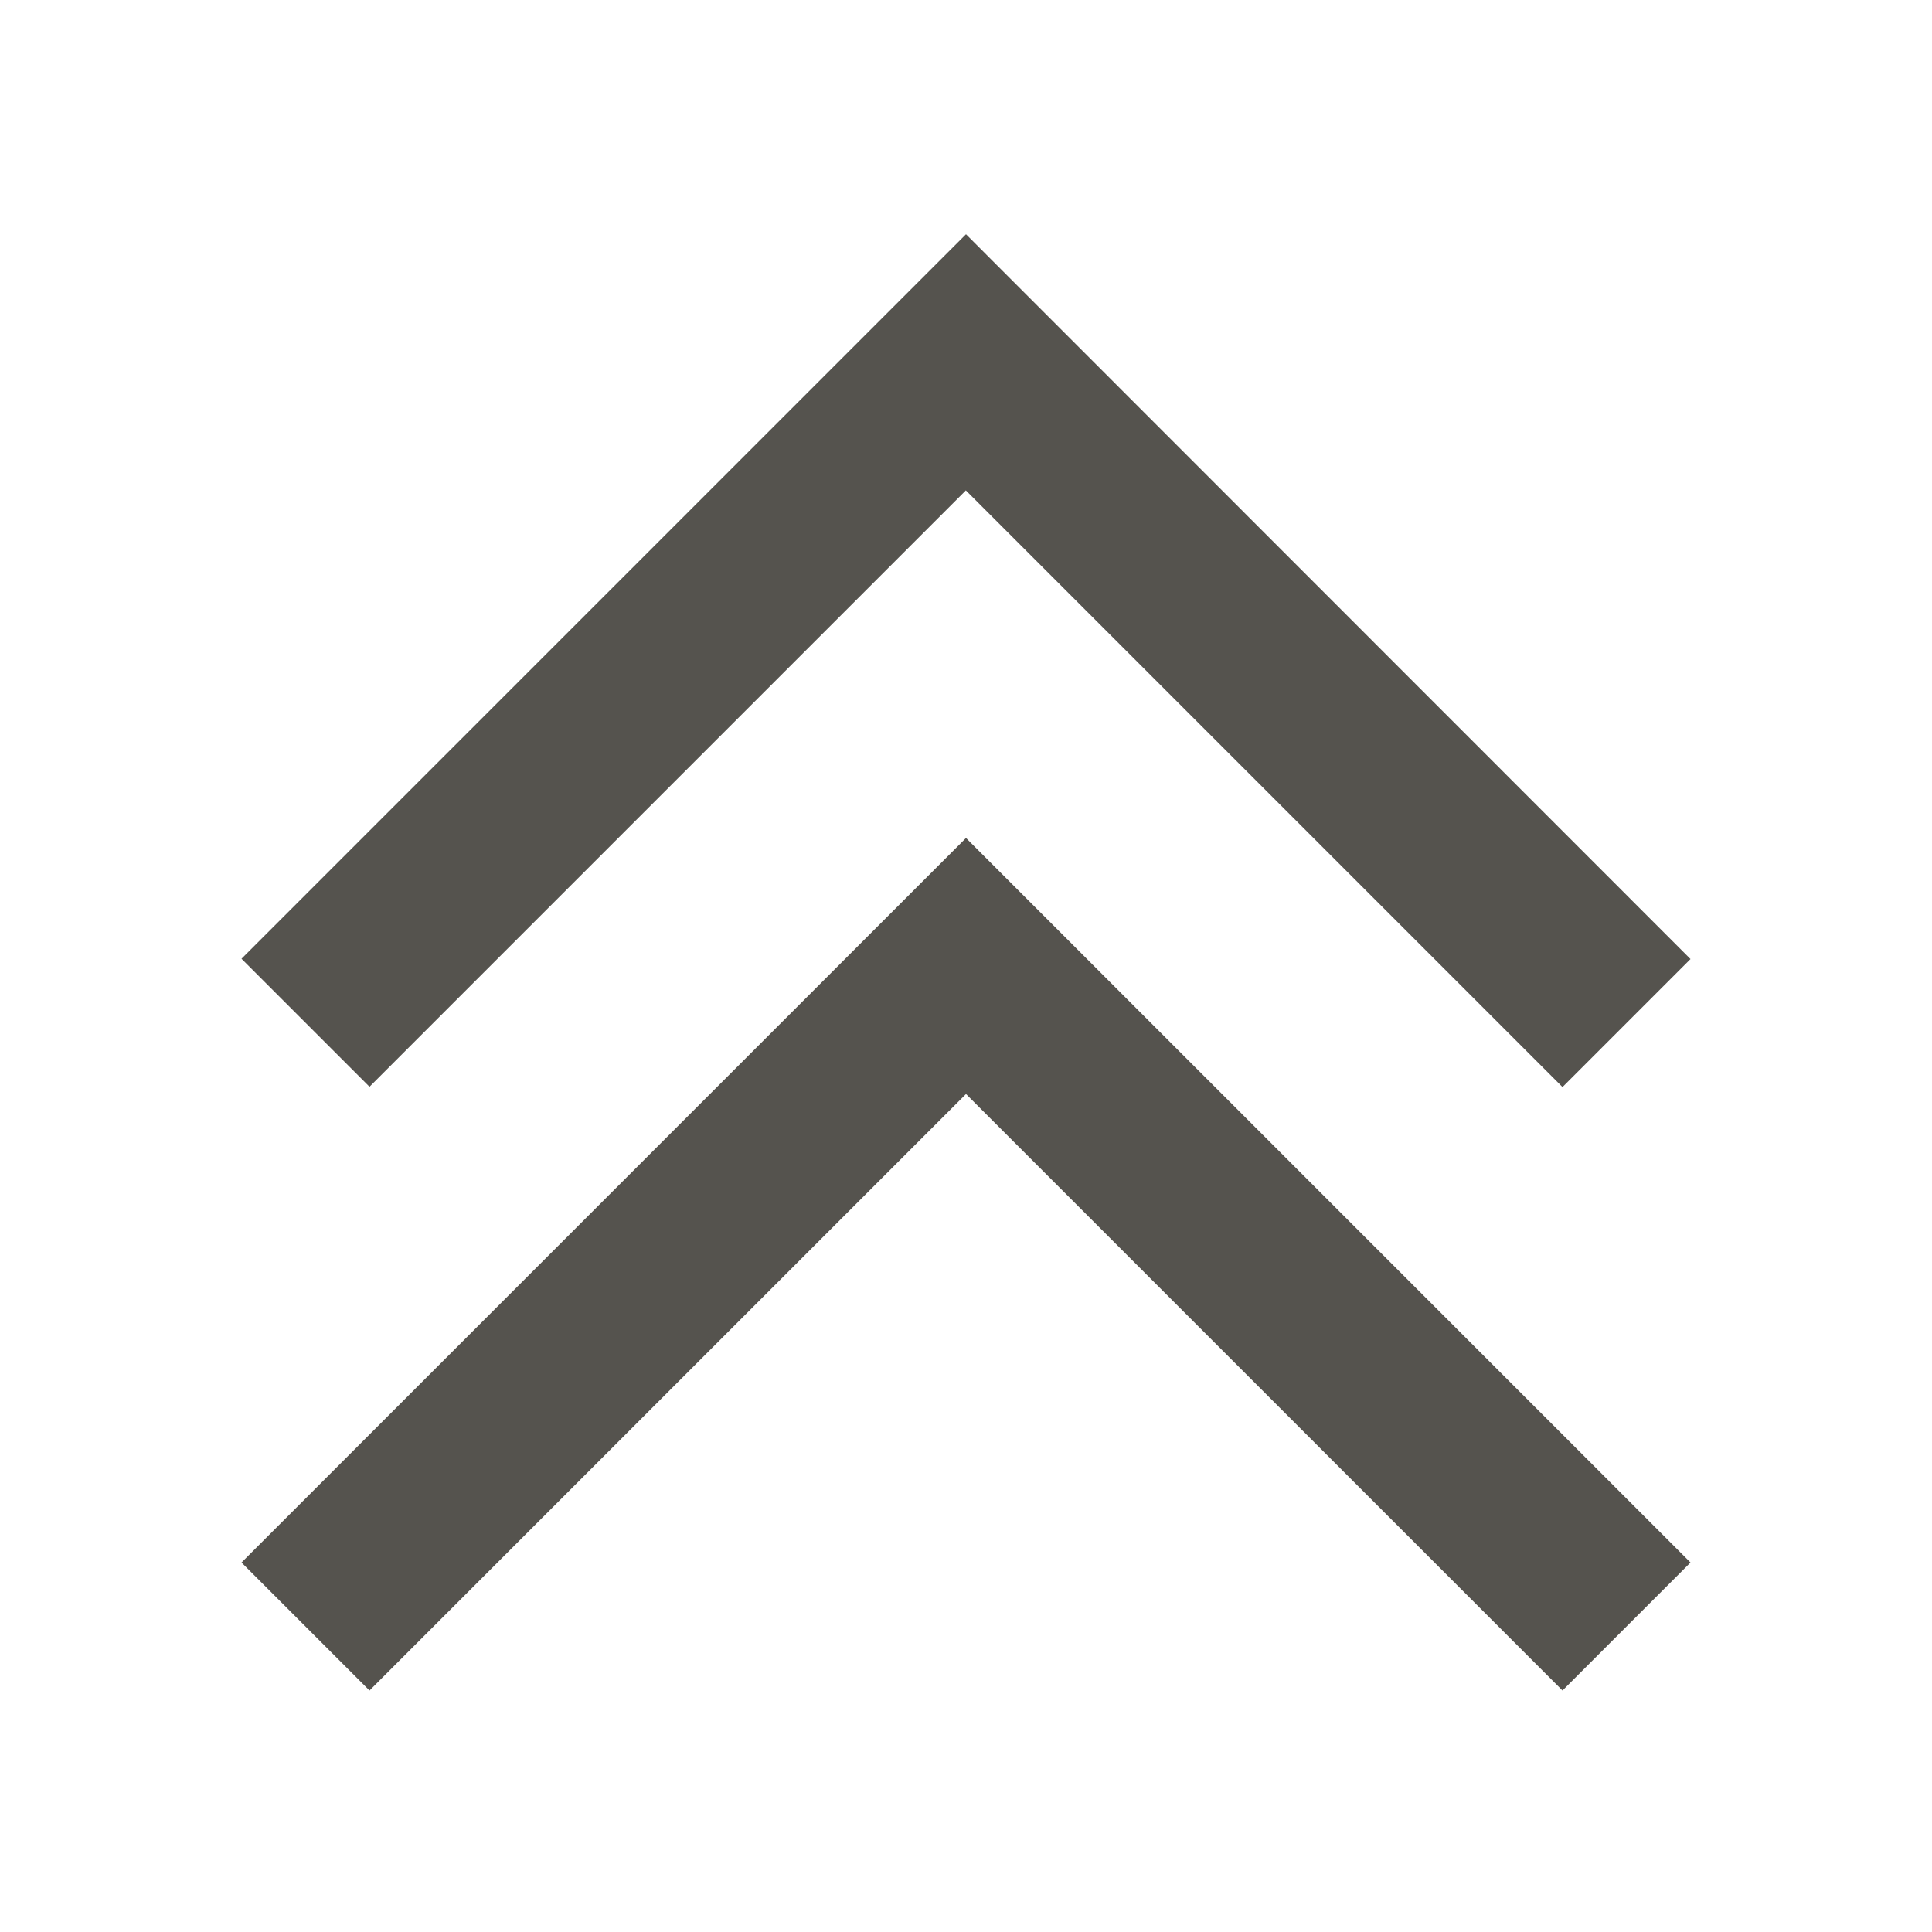 <svg xmlns="http://www.w3.org/2000/svg" viewBox="0 0 20 20" fill="#55534E"><path d="m10 8.675 7.5 7.5-1.325 1.325L10 11.325 3.825 17.5 2.5 16.175zm0-3.597 6.175 6.175L17.5 9.928 10 2.425l-7.5 7.5 1.325 1.325L10 5.075z" fill="#55534E"></path></svg>